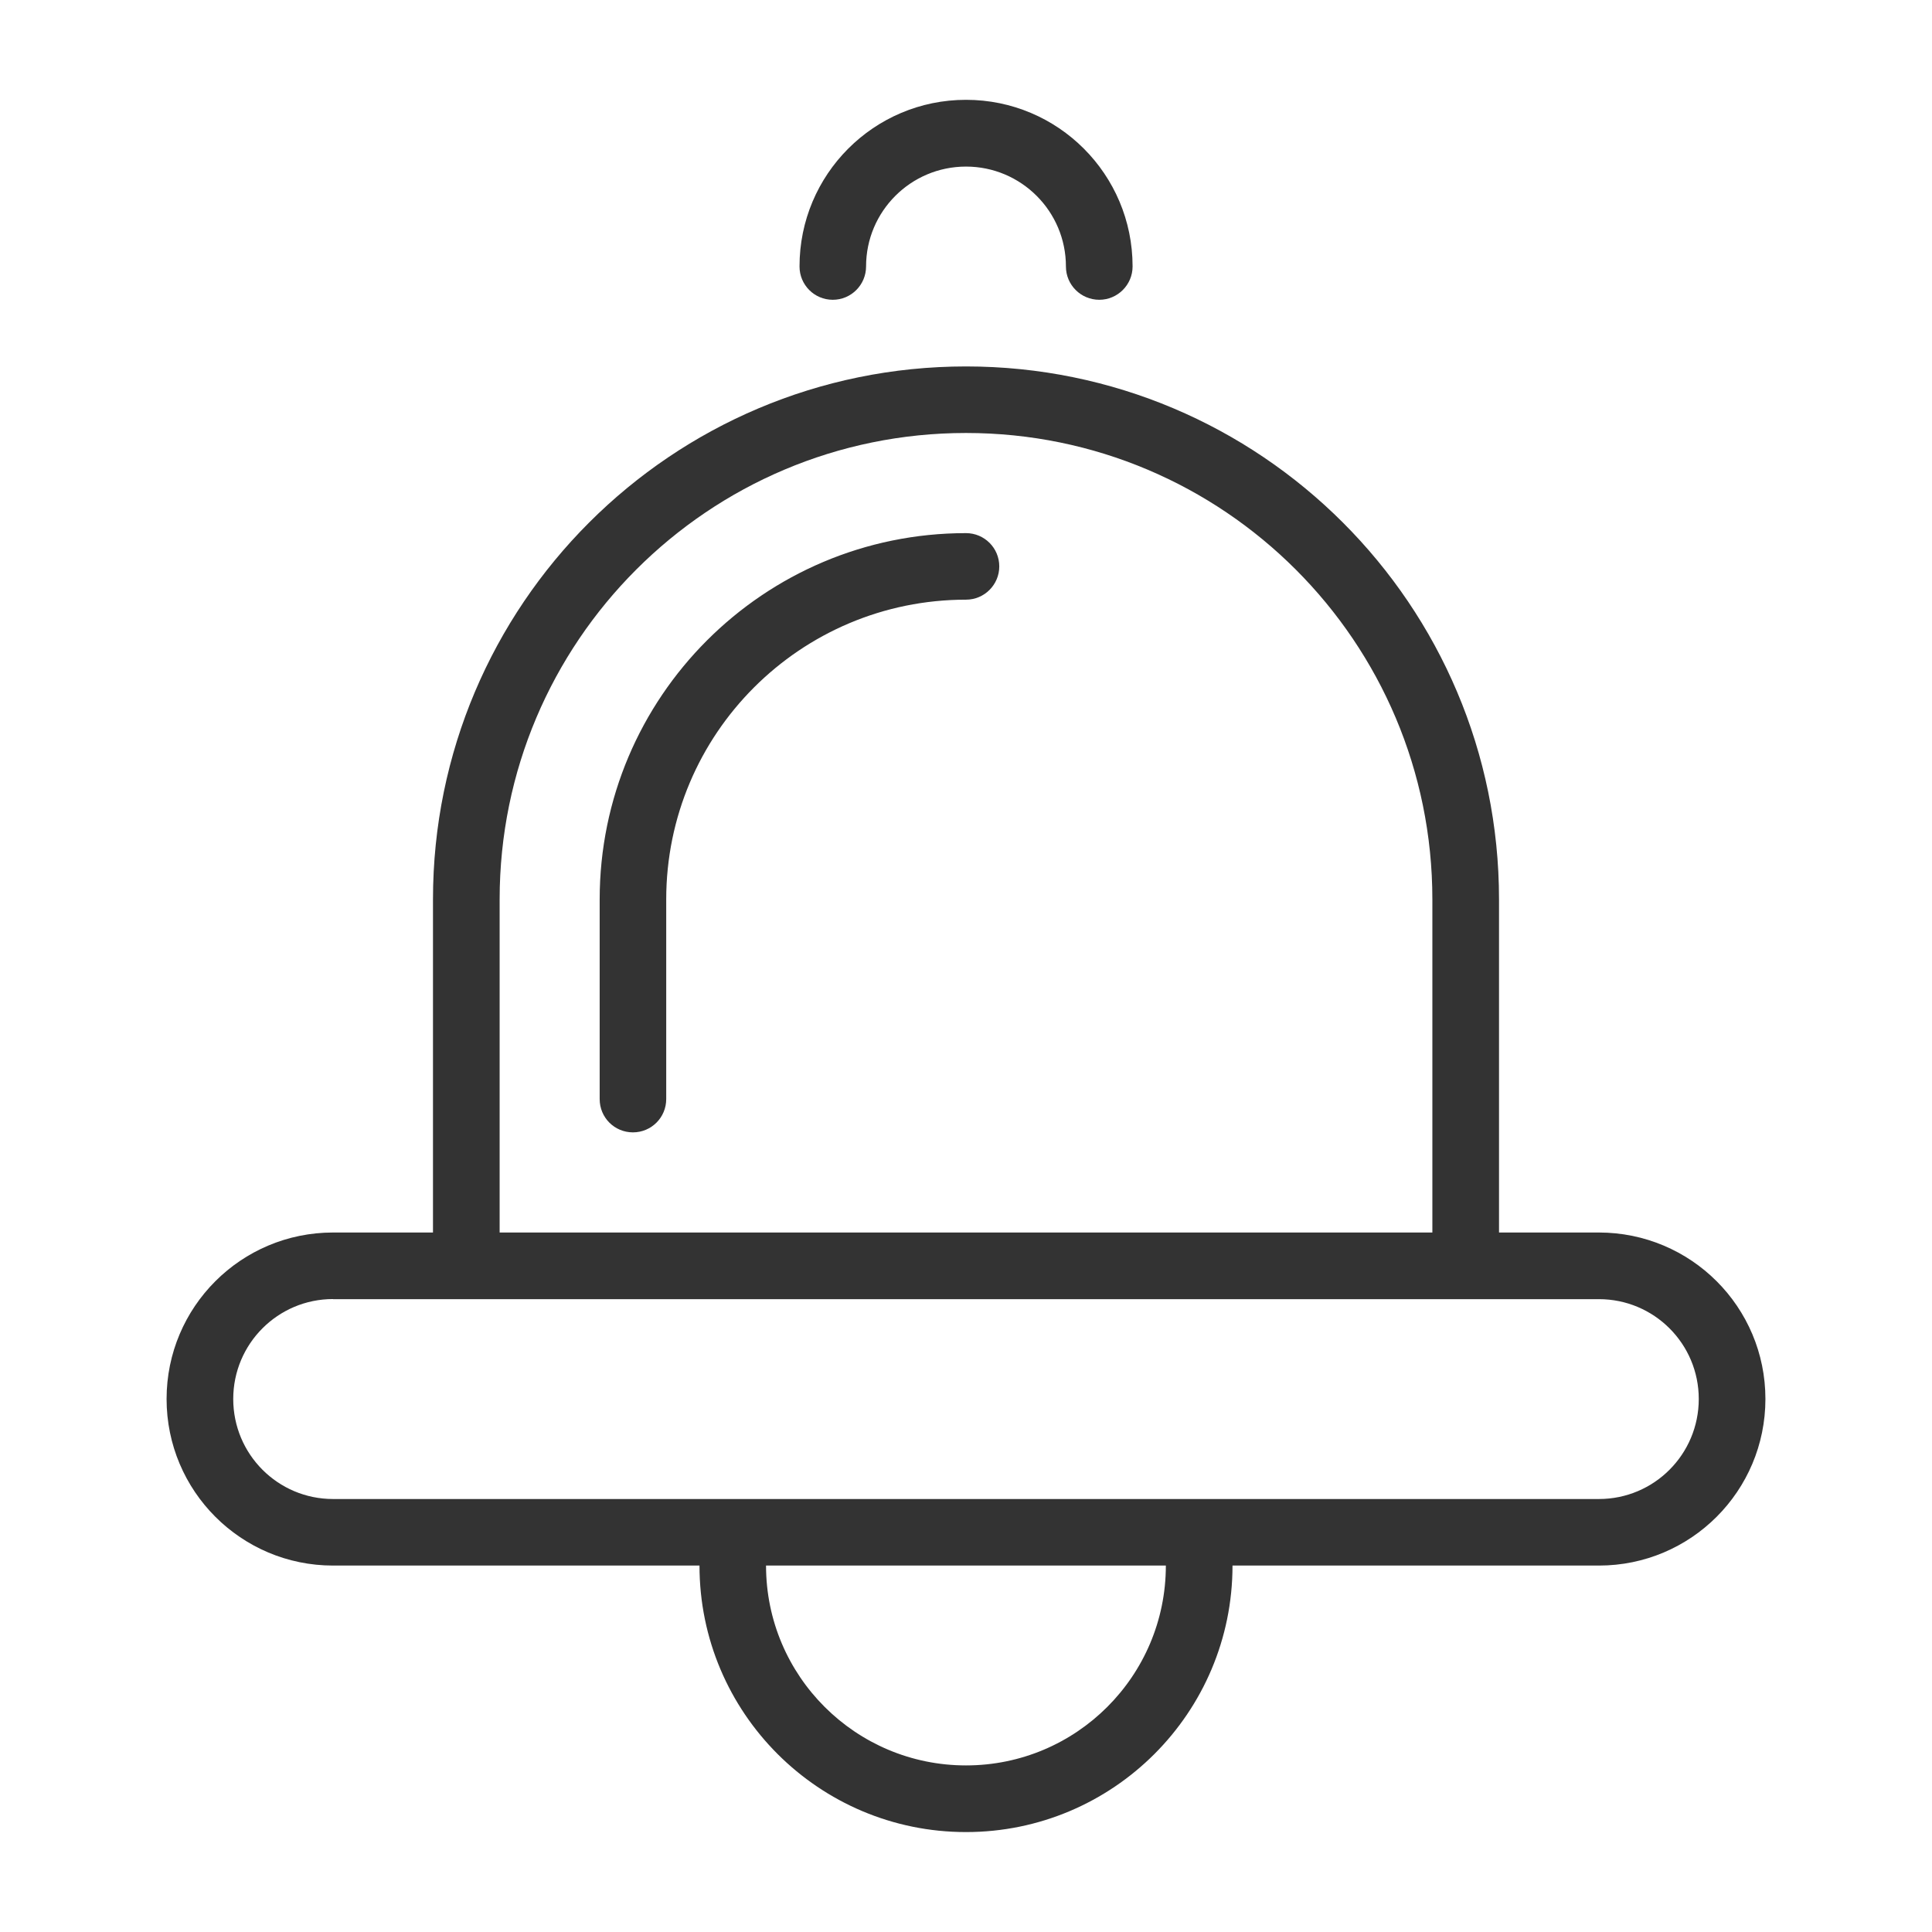 <svg xmlns="http://www.w3.org/2000/svg" width="18" height="18" viewBox="0 0 18 18">
    <g fill="none" fill-rule="evenodd">
        <g>
            <g>
                <path d="M0 0L18 0 18 18 0 18z" transform="translate(-280 -47) translate(280 47)"/>
                <path fill="#333" fill-rule="nonzero" d="M6.517 14.586H3.103c-.857 0-1.551-.695-1.551-1.552 0-.857.694-1.551 1.551-1.551h.931V8.379c0-2.742 2.224-4.965 4.966-4.965s4.966 2.223 4.966 4.965v3.104h.93c.858 0 1.552.694 1.552 1.551s-.694 1.552-1.551 1.552h-3.414c0 1.371-1.112 2.483-2.483 2.483s-2.483-1.112-2.483-2.483zm.62 0c0 1.029.835 1.862 1.863 1.862s1.862-.833 1.862-1.862H7.138zm6.208-3.103V8.379c0-2.4-1.945-4.345-4.345-4.345-2.4 0-4.345 1.946-4.345 4.345v3.104h8.69zm-10.242.62c-.514 0-.93.417-.93.931 0 .515.416.932.93.932h11.794c.514 0 .93-.417.93-.932 0-.514-.416-.93-.93-.93H3.103zm7.449-9.62c0 .171-.14.31-.31.31-.172 0-.311-.139-.311-.31 0-.514-.417-.931-.931-.931s-.931.417-.931.93c0 .172-.139.311-.31.311-.172 0-.31-.139-.31-.31C7.448 1.626 8.142.93 9 .93s1.552.695 1.552 1.552zM6.207 10.24c0 .172-.139.31-.31.31-.172 0-.31-.138-.31-.31V8.38c0-1.885 1.528-3.413 3.413-3.413.171 0 .31.138.31.31 0 .171-.139.31-.31.31-1.543 0-2.793 1.25-2.793 2.793v1.862z" transform="translate(-280 -47) translate(280 47)"/>
            </g>
        </g>
    </g>
</svg>
